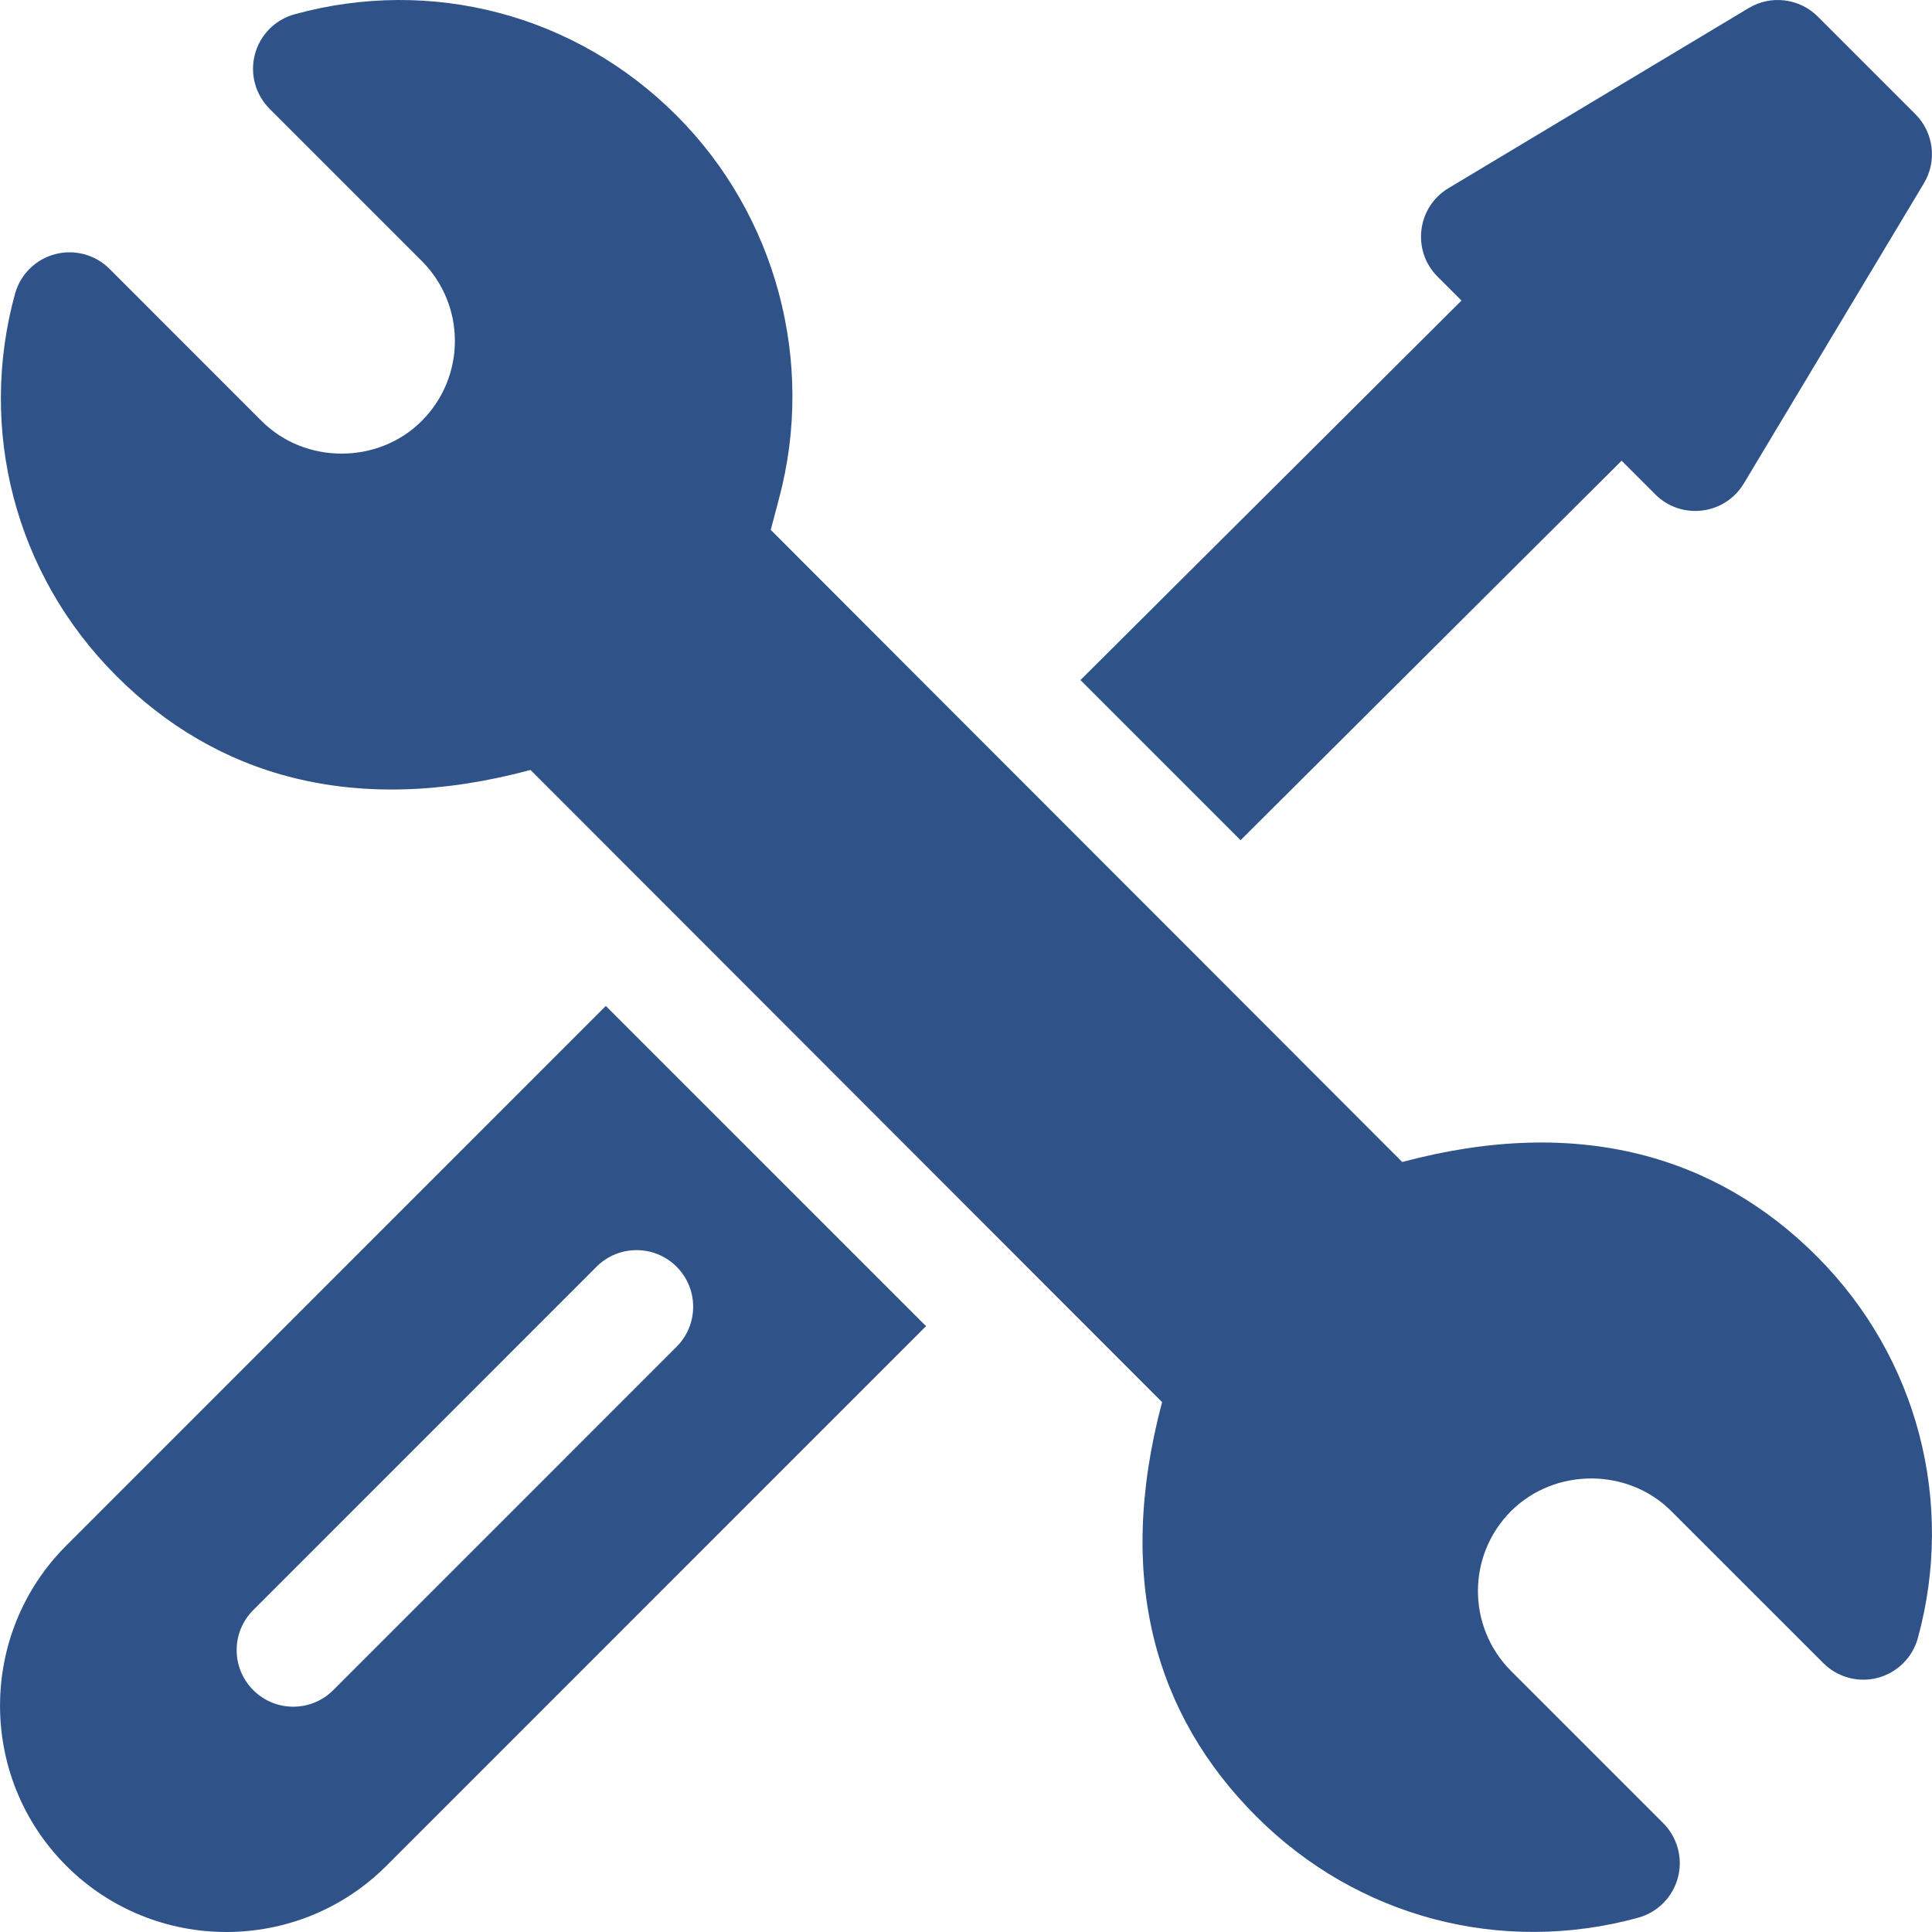 <?xml version="1.0" encoding="UTF-8"?> <svg xmlns="http://www.w3.org/2000/svg" width="155" height="155" viewBox="0 0 155 155" fill="none"> <g clip-path="url(#clip0_802_464)"> <g clip-path="url(#clip1_802_464)"> <path d="M145.745 100.778C137.772 92.799 126.709 89.418 112.5 93.226L61.835 42.51L62.505 39.978C65.423 29.029 62.27 17.26 54.279 9.269C46.143 1.126 34.576 -1.861 23.637 1.144C22.077 1.572 20.862 2.798 20.449 4.362C20.036 5.926 20.489 7.589 21.633 8.733L33.832 20.932C37.398 24.508 37.364 30.233 33.84 33.766C30.346 37.27 24.471 37.265 20.989 33.775L8.788 21.572C7.644 20.427 5.976 19.978 4.412 20.394C2.848 20.809 1.626 22.027 1.199 23.588C-1.762 34.407 1.151 46.046 9.327 54.221C17.296 62.197 28.346 65.589 42.563 61.773L93.232 112.49C89.45 126.694 92.712 137.65 100.792 145.73C108.939 153.883 120.511 156.848 131.427 153.854C132.987 153.425 134.202 152.199 134.615 150.635C135.029 149.071 134.576 147.408 133.432 146.264L121.235 134.067C117.669 130.492 117.703 124.765 121.226 121.234C124.765 117.713 130.627 117.769 134.077 121.229L146.28 133.428C147.424 134.572 149.092 135.021 150.655 134.606C152.22 134.19 153.441 132.973 153.868 131.412C156.829 120.595 153.917 108.953 145.745 100.778Z" fill="#2F5389"></path> <path d="M48.604 80.704L5.316 123.998C-1.769 131.082 -1.769 142.603 5.316 149.687C12.4 156.771 23.92 156.771 31.004 149.687L74.292 106.394L48.604 80.704ZM26.738 135.594C24.964 137.368 22.091 137.368 20.317 135.594C18.543 133.82 18.543 130.947 20.317 129.173L47.86 101.625C49.633 99.852 52.507 99.852 54.281 101.625C56.054 103.399 56.054 106.272 54.281 108.046L26.738 135.594Z" fill="#2F5389"></path> <path d="M153.667 9.159L145.838 1.33C144.365 -0.143 142.078 -0.425 140.292 0.647L116.21 15.094C113.676 16.614 113.246 20.11 115.335 22.199L117.252 24.115L86.682 54.56L99.528 67.407L130.098 36.962L132.798 39.662C134.888 41.751 138.384 41.321 139.903 38.787L154.351 14.706C155.422 12.919 155.14 10.632 153.667 9.159Z" fill="#2F5389"></path> </g> </g> <defs> <clipPath id="clip0_802_464"> <rect width="155" height="155" fill="white"></rect> </clipPath> <clipPath id="clip1_802_464"> <rect width="155" height="155" fill="white"></rect> </clipPath> </defs> </svg> 